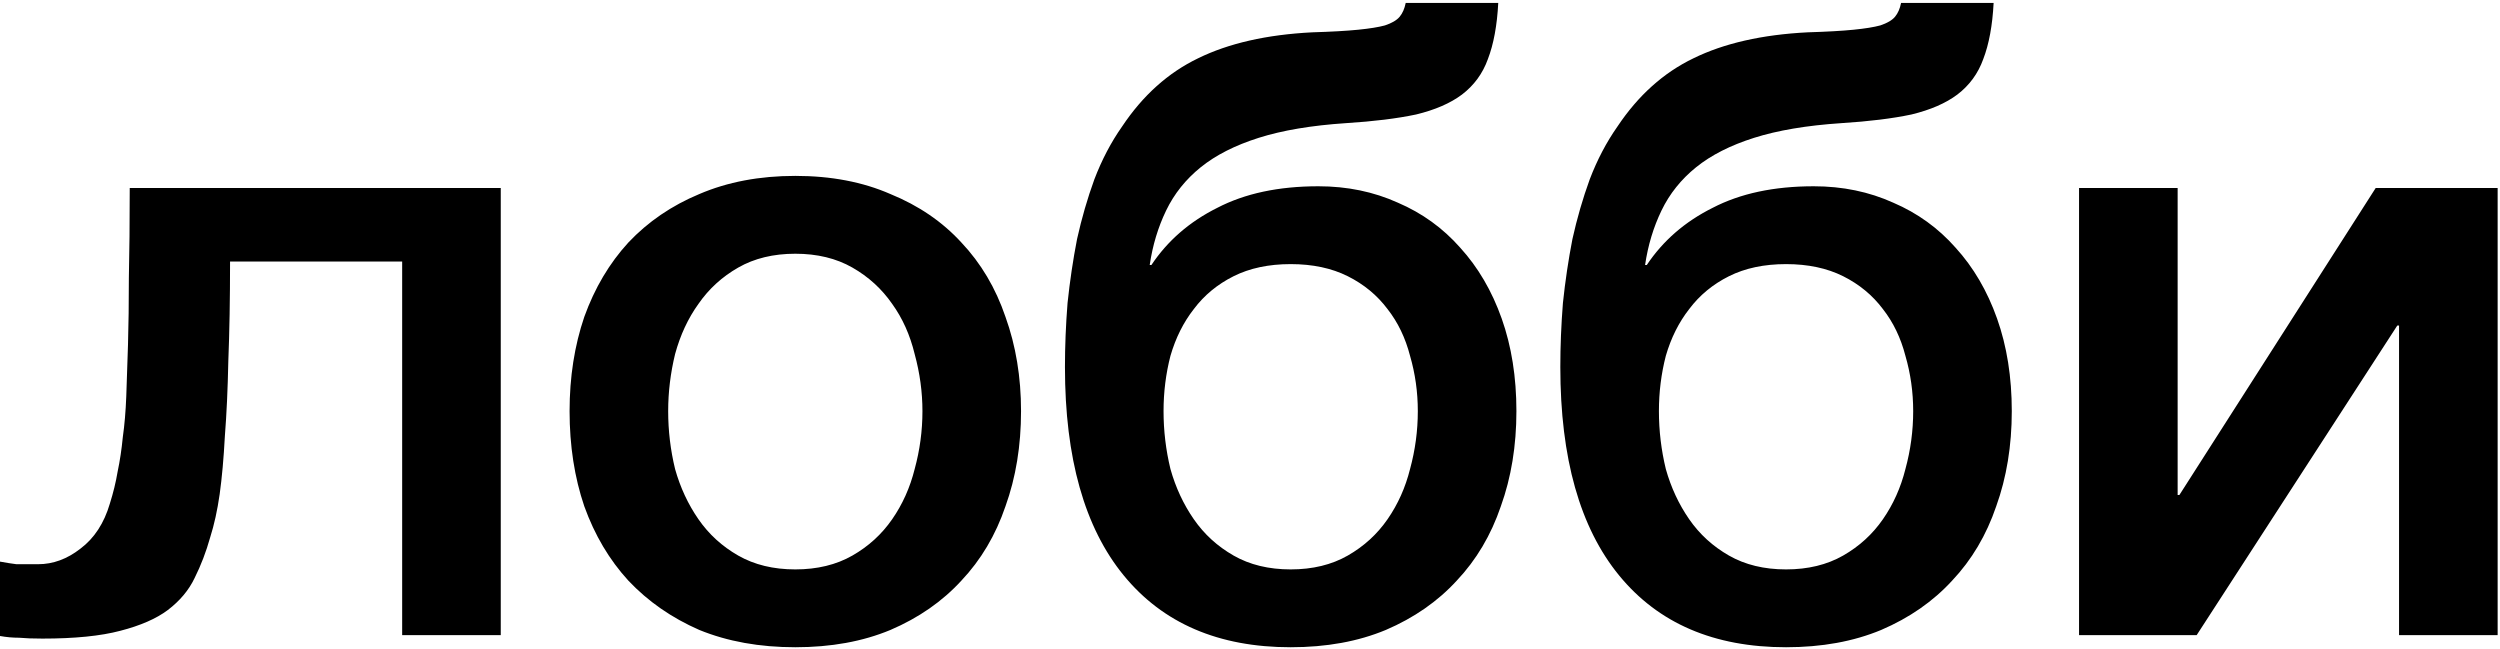 <?xml version="1.0" encoding="UTF-8"?> <svg xmlns="http://www.w3.org/2000/svg" width="370" height="96" viewBox="0 0 370 96" fill="none"><path d="M5.632 83.504C7.851 83.504 9.941 82.736 11.904 81.2C13.952 79.664 15.403 77.445 16.256 74.544C16.768 72.923 17.152 71.344 17.408 69.808C17.749 68.187 18.005 66.48 18.176 64.688C18.432 62.896 18.603 60.891 18.688 58.672C18.773 56.453 18.859 53.893 18.944 50.992C19.029 48.091 19.072 44.805 19.072 41.136C19.157 37.381 19.2 32.944 19.2 27.824H74.112V94H59.52V38.704H34.048C34.048 44.251 33.963 49.157 33.792 53.424C33.707 57.605 33.536 61.317 33.28 64.56C33.109 67.803 32.853 70.661 32.512 73.136C32.171 75.525 31.701 77.659 31.104 79.536C30.507 81.669 29.739 83.675 28.8 85.552C27.947 87.344 26.624 88.923 24.832 90.288C23.125 91.568 20.779 92.592 17.792 93.36C14.891 94.128 11.051 94.512 6.272 94.512C4.907 94.512 3.755 94.469 2.816 94.384C1.877 94.384 0.939 94.299 0 94.128V83.12C0.939 83.291 1.749 83.419 2.432 83.504C3.2 83.504 4.267 83.504 5.632 83.504ZM117.706 95.792C112.415 95.792 107.679 94.939 103.498 93.232C99.402 91.44 95.903 89.008 93.002 85.936C90.186 82.864 88.01 79.195 86.474 74.928C85.023 70.661 84.298 65.968 84.298 60.848C84.298 55.813 85.023 51.163 86.474 46.896C88.01 42.629 90.186 38.96 93.002 35.888C95.903 32.816 99.402 30.427 103.498 28.72C107.679 26.928 112.415 26.032 117.706 26.032C122.997 26.032 127.69 26.928 131.786 28.72C135.967 30.427 139.466 32.816 142.282 35.888C145.183 38.96 147.359 42.629 148.81 46.896C150.346 51.163 151.114 55.813 151.114 60.848C151.114 65.968 150.346 70.661 148.81 74.928C147.359 79.195 145.183 82.864 142.282 85.936C139.466 89.008 135.967 91.44 131.786 93.232C127.69 94.939 122.997 95.792 117.706 95.792ZM117.706 84.272C120.949 84.272 123.765 83.589 126.154 82.224C128.543 80.859 130.506 79.067 132.042 76.848C133.578 74.629 134.687 72.155 135.37 69.424C136.138 66.608 136.522 63.749 136.522 60.848C136.522 58.032 136.138 55.216 135.37 52.4C134.687 49.584 133.578 47.109 132.042 44.976C130.506 42.757 128.543 40.965 126.154 39.6C123.765 38.235 120.949 37.552 117.706 37.552C114.463 37.552 111.647 38.235 109.258 39.6C106.869 40.965 104.906 42.757 103.37 44.976C101.834 47.109 100.682 49.584 99.914 52.4C99.231 55.216 98.89 58.032 98.89 60.848C98.89 63.749 99.231 66.608 99.914 69.424C100.682 72.155 101.834 74.629 103.37 76.848C104.906 79.067 106.869 80.859 109.258 82.224C111.647 83.589 114.463 84.272 117.706 84.272ZM191.021 95.792C180.354 95.792 172.12 92.251 166.317 85.168C160.514 78.085 157.613 67.803 157.613 54.32C157.613 51.248 157.741 48.091 157.997 44.848C158.338 41.605 158.808 38.448 159.405 35.376C160.088 32.304 160.941 29.36 161.965 26.544C163.074 23.643 164.44 21.04 166.061 18.736C169.133 14.128 172.888 10.757 177.325 8.624C181.848 6.405 187.48 5.125 194.221 4.784C197.037 4.699 199.298 4.571 201.005 4.4C202.712 4.229 204.034 4.016 204.973 3.76C205.997 3.419 206.722 2.992 207.149 2.48C207.576 1.968 207.874 1.285 208.045 0.432H221.741C221.57 3.76 221.058 6.533 220.205 8.752C219.437 10.885 218.157 12.635 216.365 14C214.658 15.28 212.397 16.261 209.581 16.944C206.765 17.541 203.309 17.968 199.213 18.224C194.093 18.565 189.784 19.291 186.285 20.4C182.786 21.509 179.928 22.96 177.709 24.752C175.49 26.544 173.784 28.677 172.589 31.152C171.394 33.627 170.584 36.315 170.157 39.216H170.413C172.802 35.632 176.045 32.816 180.141 30.768C184.237 28.635 189.229 27.568 195.117 27.568C199.384 27.568 203.309 28.379 206.893 30C210.477 31.536 213.549 33.755 216.109 36.656C218.754 39.557 220.802 43.056 222.253 47.152C223.704 51.248 224.429 55.813 224.429 60.848C224.429 65.968 223.661 70.661 222.125 74.928C220.674 79.195 218.498 82.864 215.597 85.936C212.781 89.008 209.282 91.44 205.101 93.232C201.005 94.939 196.312 95.792 191.021 95.792ZM191.021 84.272C194.264 84.272 197.08 83.589 199.469 82.224C201.858 80.859 203.821 79.067 205.357 76.848C206.893 74.629 208.002 72.155 208.685 69.424C209.453 66.608 209.837 63.749 209.837 60.848C209.837 58.032 209.453 55.301 208.685 52.656C208.002 50.011 206.893 47.707 205.357 45.744C203.821 43.696 201.858 42.075 199.469 40.88C197.08 39.685 194.264 39.088 191.021 39.088C187.778 39.088 184.962 39.685 182.573 40.88C180.184 42.075 178.221 43.696 176.685 45.744C175.149 47.707 173.997 50.011 173.229 52.656C172.546 55.301 172.205 58.032 172.205 60.848C172.205 63.749 172.546 66.608 173.229 69.424C173.997 72.155 175.149 74.629 176.685 76.848C178.221 79.067 180.184 80.859 182.573 82.224C184.962 83.589 187.778 84.272 191.021 84.272ZM264.336 95.792C253.669 95.792 245.435 92.251 239.632 85.168C233.829 78.085 230.928 67.803 230.928 54.32C230.928 51.248 231.056 48.091 231.312 44.848C231.653 41.605 232.123 38.448 232.72 35.376C233.403 32.304 234.256 29.36 235.28 26.544C236.389 23.643 237.755 21.04 239.376 18.736C242.448 14.128 246.203 10.757 250.64 8.624C255.163 6.405 260.795 5.125 267.536 4.784C270.352 4.699 272.613 4.571 274.32 4.4C276.027 4.229 277.349 4.016 278.288 3.76C279.312 3.419 280.037 2.992 280.464 2.48C280.891 1.968 281.189 1.285 281.36 0.432H295.056C294.885 3.76 294.373 6.533 293.52 8.752C292.752 10.885 291.472 12.635 289.68 14C287.973 15.28 285.712 16.261 282.896 16.944C280.08 17.541 276.624 17.968 272.528 18.224C267.408 18.565 263.099 19.291 259.6 20.4C256.101 21.509 253.243 22.96 251.024 24.752C248.805 26.544 247.099 28.677 245.904 31.152C244.709 33.627 243.899 36.315 243.472 39.216H243.728C246.117 35.632 249.36 32.816 253.456 30.768C257.552 28.635 262.544 27.568 268.432 27.568C272.699 27.568 276.624 28.379 280.208 30C283.792 31.536 286.864 33.755 289.424 36.656C292.069 39.557 294.117 43.056 295.568 47.152C297.019 51.248 297.744 55.813 297.744 60.848C297.744 65.968 296.976 70.661 295.44 74.928C293.989 79.195 291.813 82.864 288.912 85.936C286.096 89.008 282.597 91.44 278.416 93.232C274.32 94.939 269.627 95.792 264.336 95.792ZM264.336 84.272C267.579 84.272 270.395 83.589 272.784 82.224C275.173 80.859 277.136 79.067 278.672 76.848C280.208 74.629 281.317 72.155 282 69.424C282.768 66.608 283.152 63.749 283.152 60.848C283.152 58.032 282.768 55.301 282 52.656C281.317 50.011 280.208 47.707 278.672 45.744C277.136 43.696 275.173 42.075 272.784 40.88C270.395 39.685 267.579 39.088 264.336 39.088C261.093 39.088 258.277 39.685 255.888 40.88C253.499 42.075 251.536 43.696 250 45.744C248.464 47.707 247.312 50.011 246.544 52.656C245.861 55.301 245.52 58.032 245.52 60.848C245.52 63.749 245.861 66.608 246.544 69.424C247.312 72.155 248.464 74.629 250 76.848C251.536 79.067 253.499 80.859 255.888 82.224C258.277 83.589 261.093 84.272 264.336 84.272ZM307.699 27.824H322.291V73.264H322.547L351.603 27.824H369.651V94H355.059V48.176H354.803L325.107 94H307.699V27.824Z" fill="black"></path></svg> 